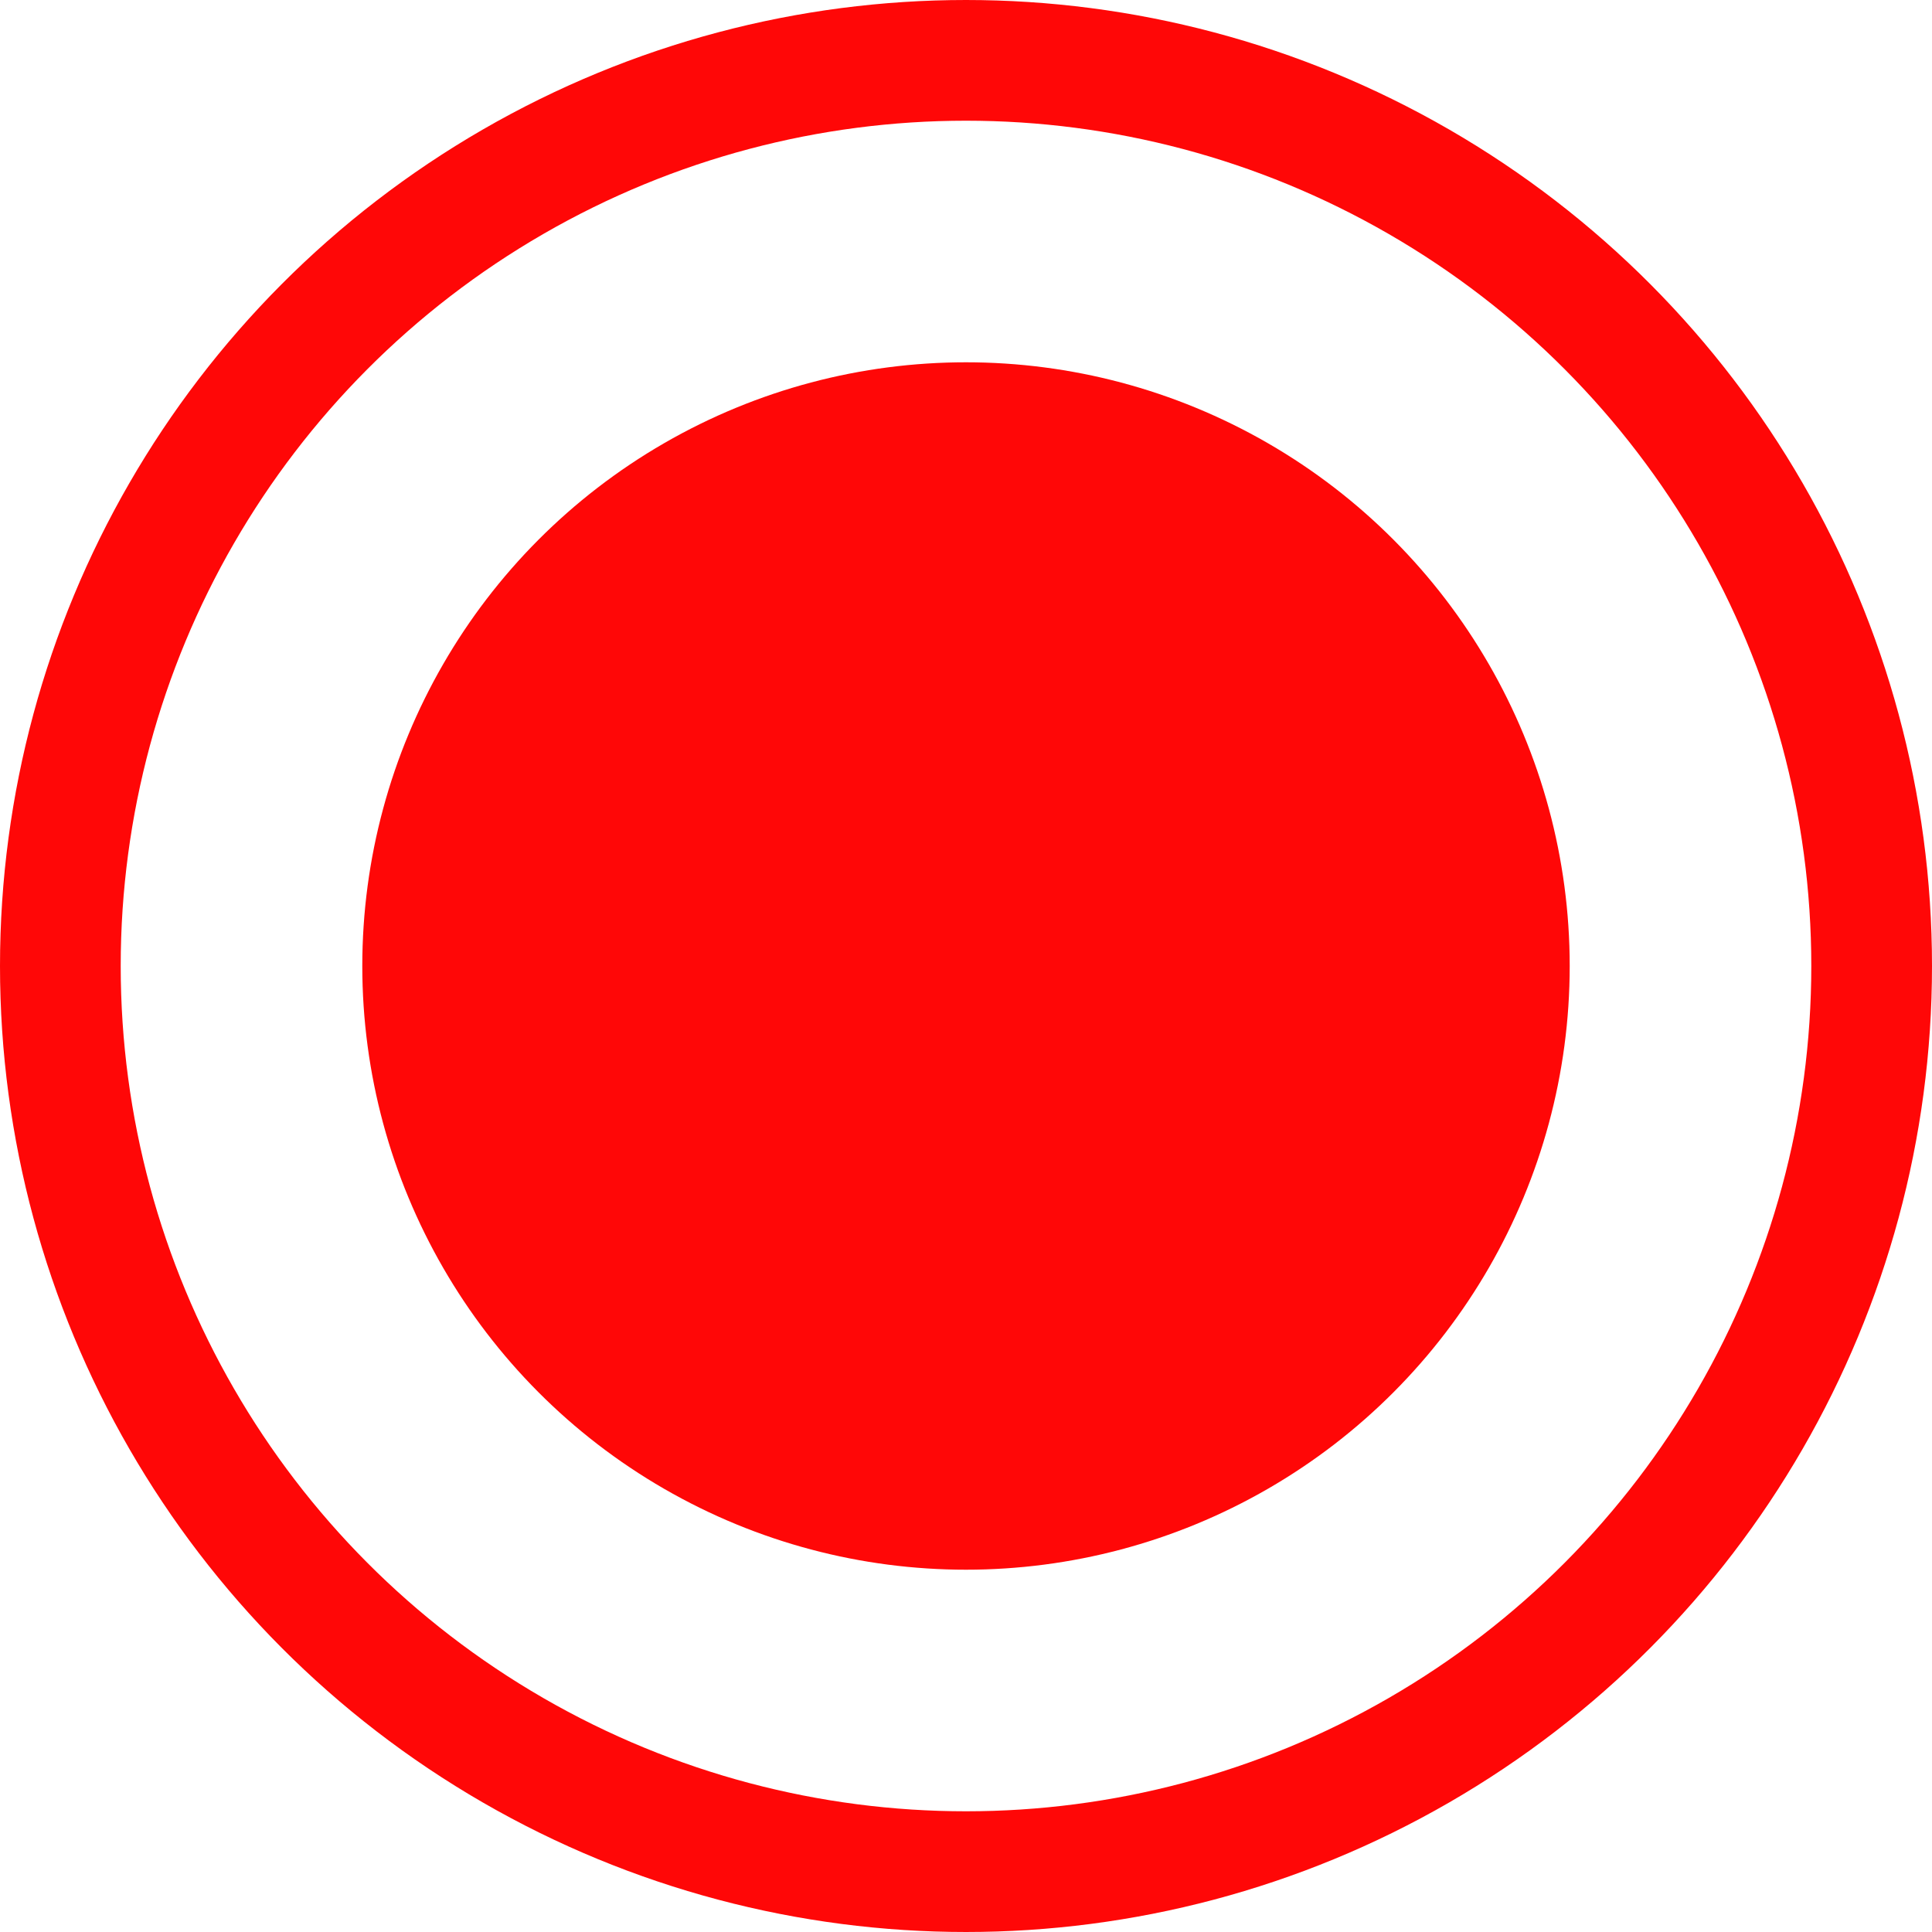 <?xml version="1.0" encoding="UTF-8"?> <svg xmlns="http://www.w3.org/2000/svg" width="21" height="21" viewBox="0 0 21 21" fill="none"> <circle cx="10.5" cy="10.5" r="6.562" fill="#FF0707"></circle> <circle cx="10.5" cy="10.5" r="9.844" stroke="#FF0707" stroke-width="1.312"></circle> </svg> 